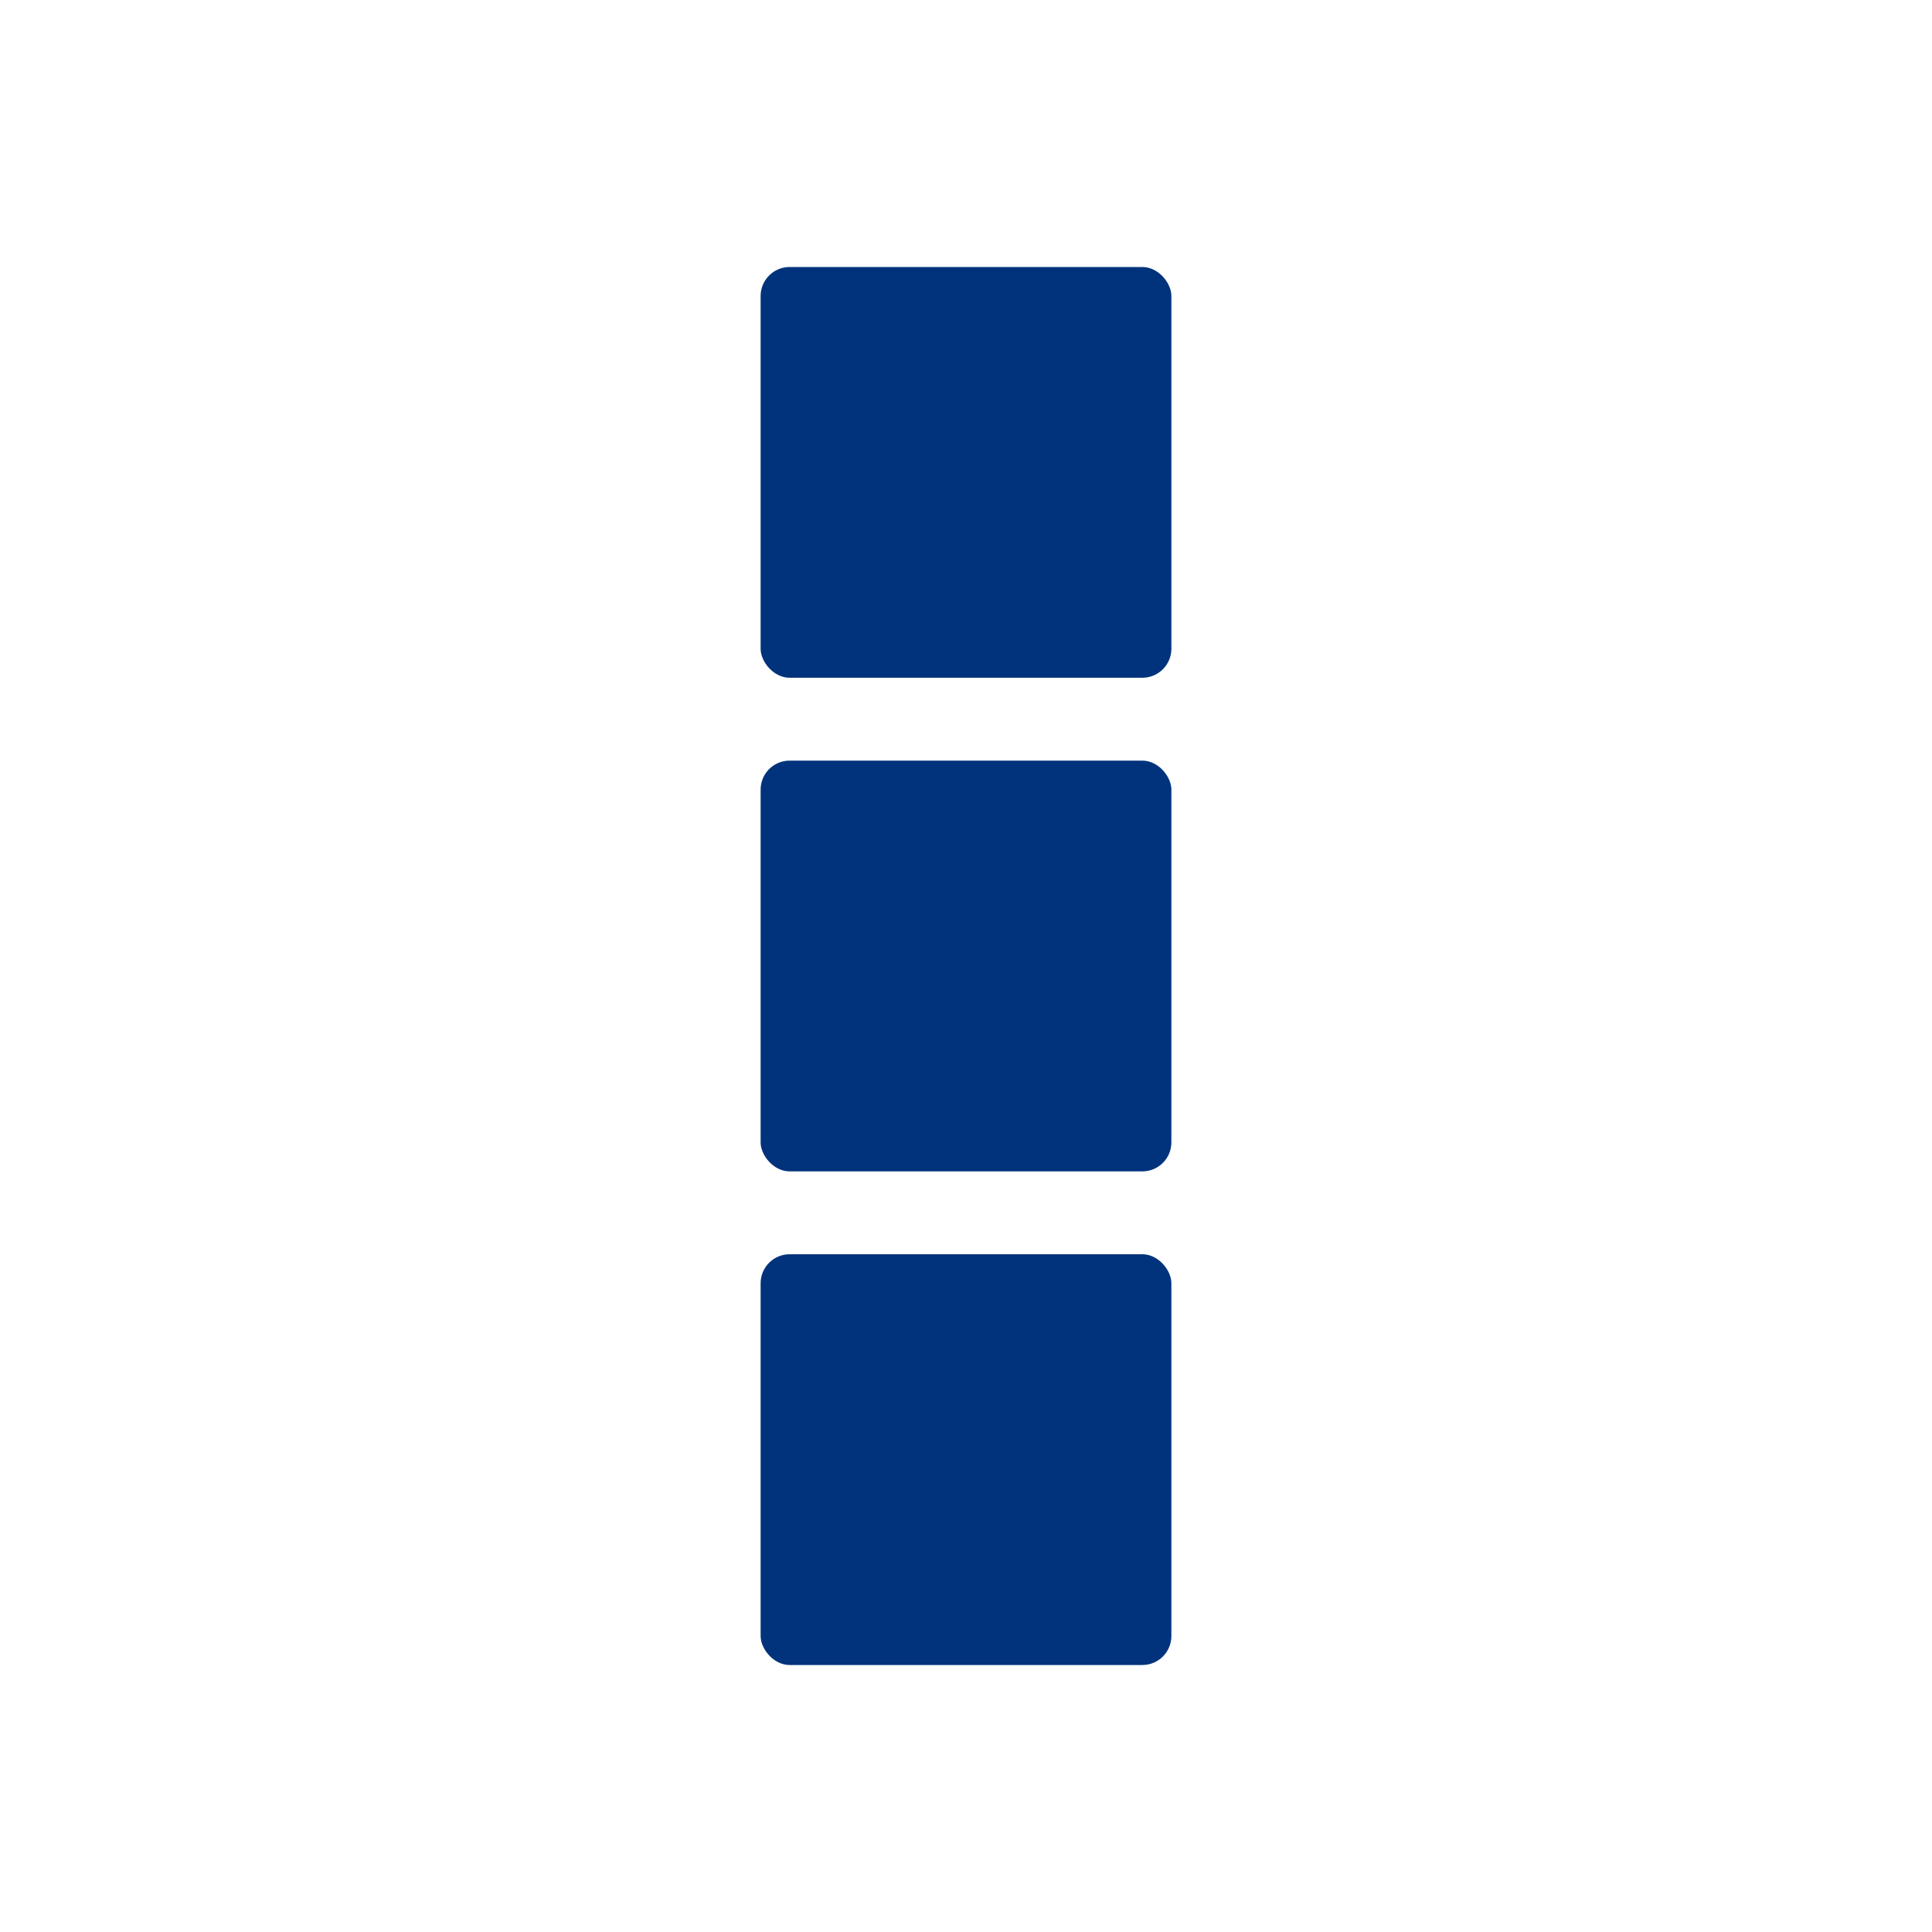 <svg xmlns="http://www.w3.org/2000/svg" id="Vrstva_1" data-name="Vrstva 1" viewBox="0 0 200 200"><defs><style>.cls-1{fill:#00337c;}</style></defs><rect class="cls-1" x="78.74" y="27.64" width="42.52" height="42.52" rx="3"></rect><rect class="cls-1" x="78.74" y="78.74" width="42.52" height="42.52" rx="3"></rect><rect class="cls-1" x="78.74" y="129.84" width="42.52" height="42.52" rx="3"></rect></svg>